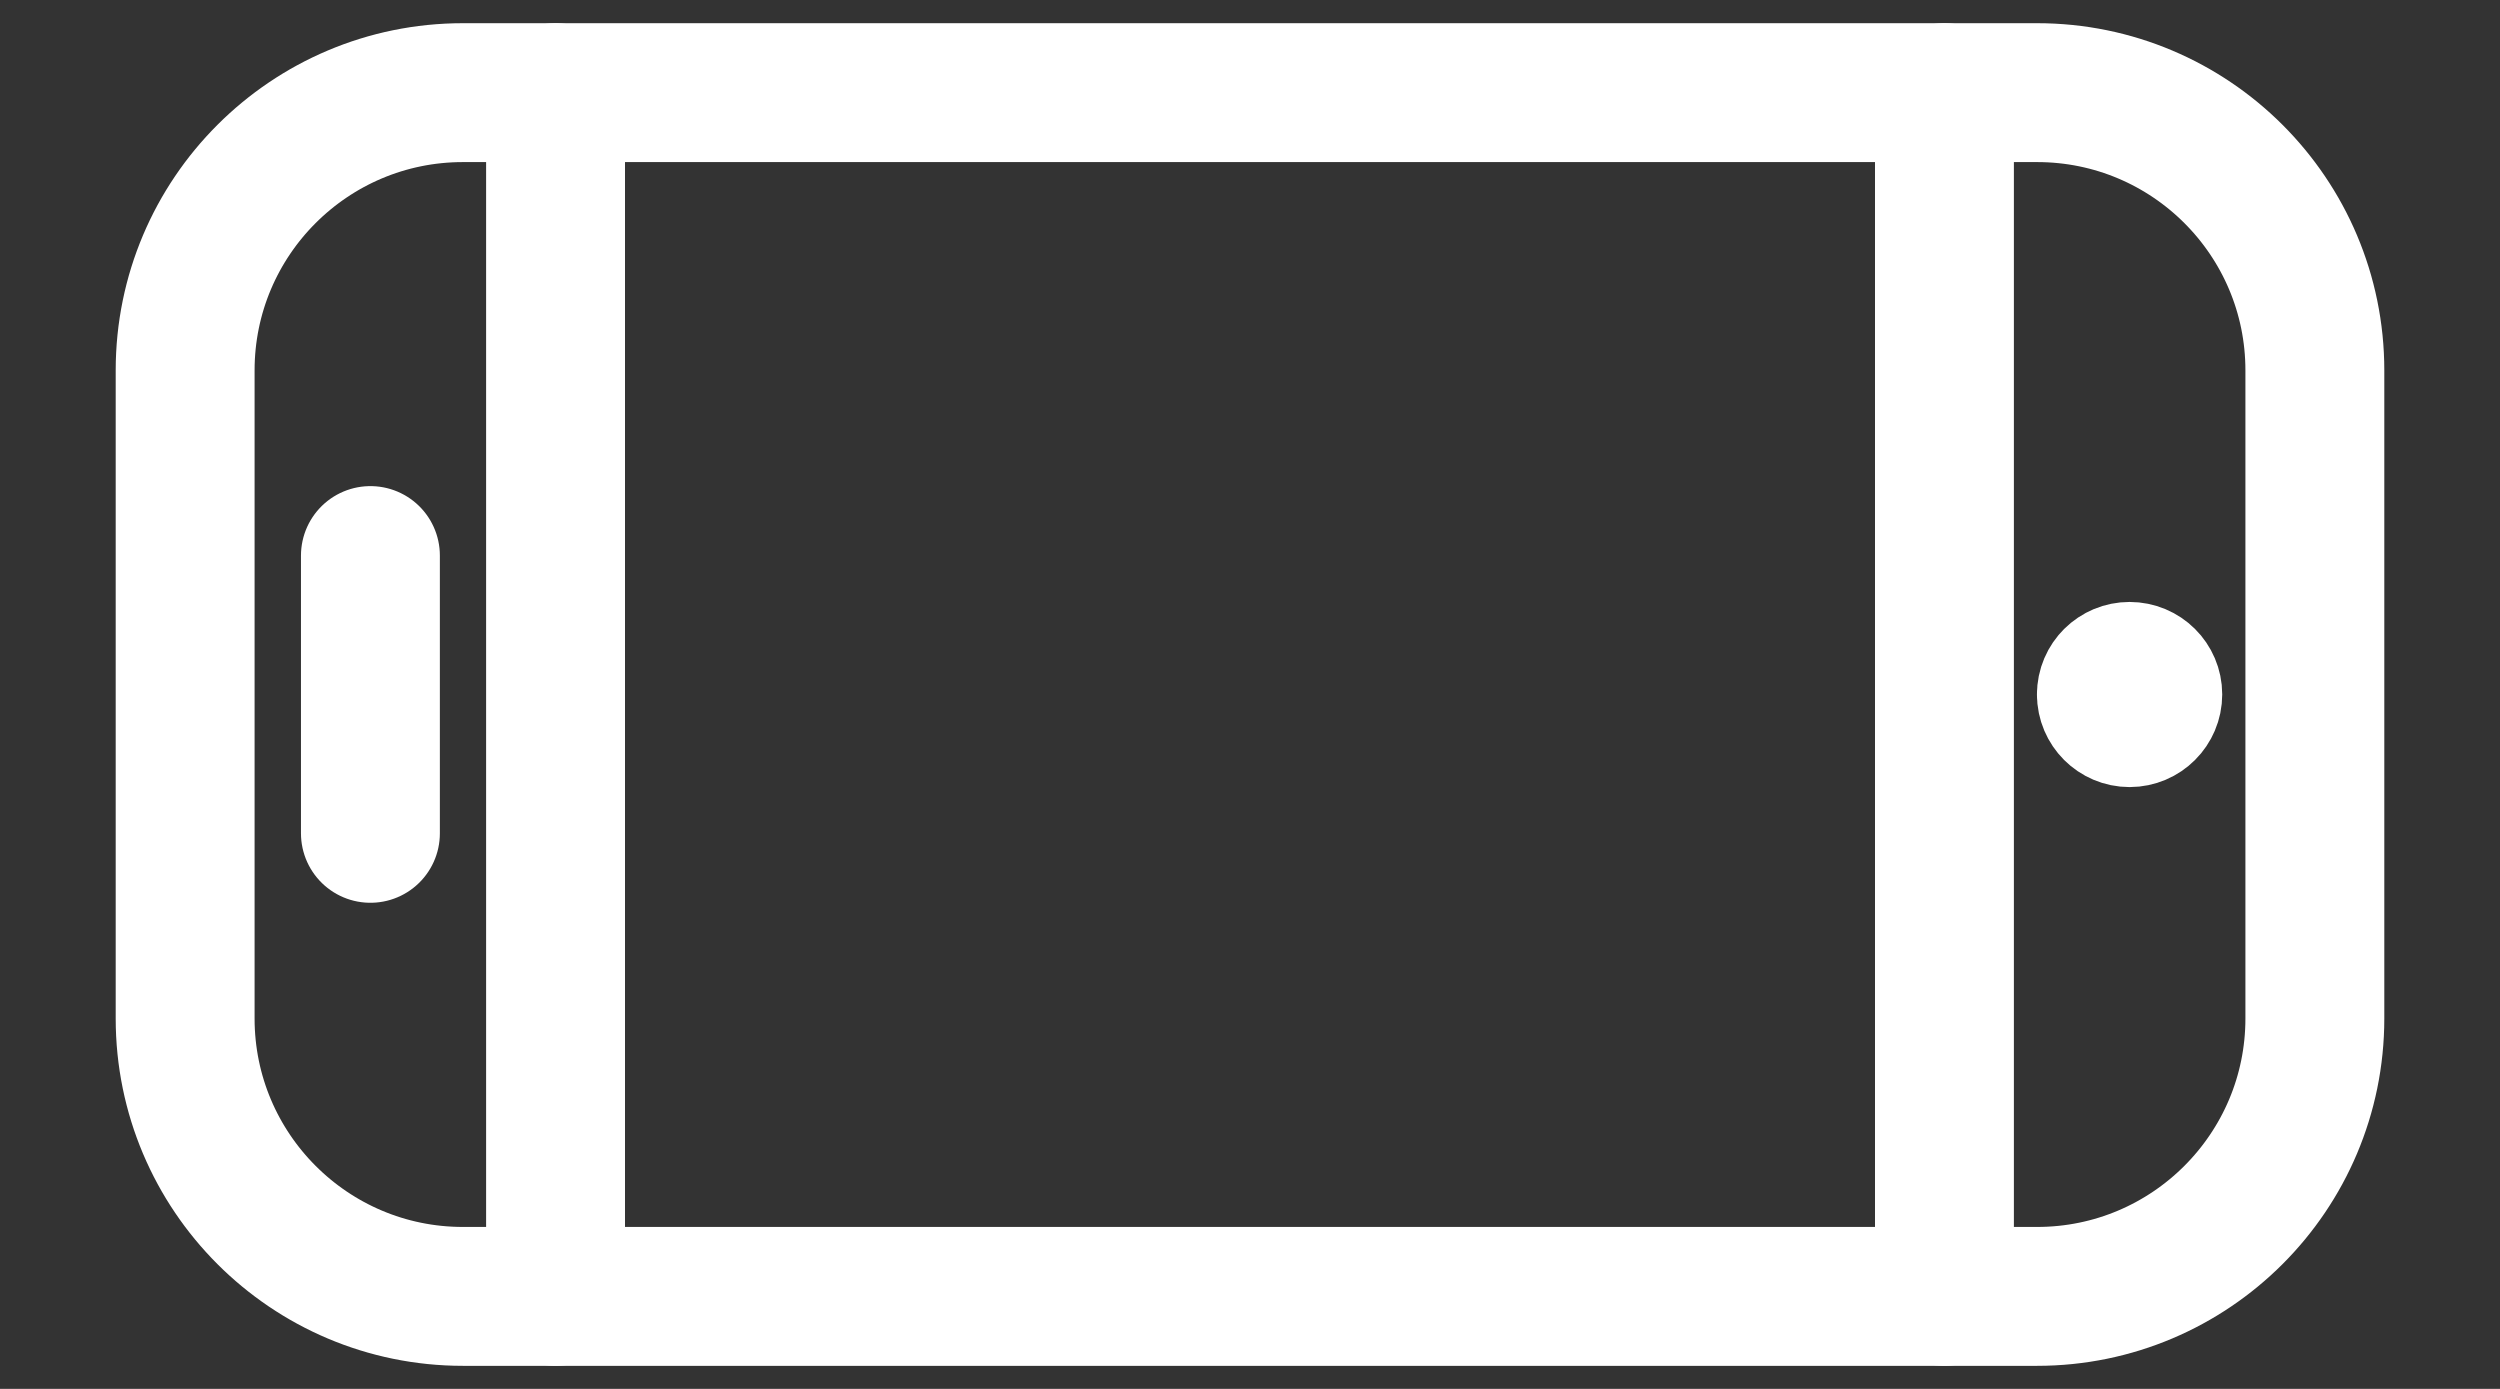 <svg width="18" height="10" viewBox="0 0 18 10" fill="none" xmlns="http://www.w3.org/2000/svg">
    <rect x="0" y="0" width="18" height="10" fill="#333333" stroke="none"/>
    <path d="M15.166 5V5C15.166 4.908 15.241 4.834 15.333 4.834V4.834C15.425 4.834 15.5 4.908 15.5 5V5C15.5 5.092 15.425 5.167 15.333 5.167V5.167C15.241 5.167 15.166 5.092 15.166 5"
          stroke="white" stroke-linecap="round" stroke-linejoin="round"/>
    <path fill-rule="evenodd" clip-rule="evenodd"
          d="M3.333 9.334C2.229 9.334 1.333 8.438 1.333 7.333L1.333 2.667C1.333 1.562 2.229 0.667 3.333 0.667L14.667 0.667C15.771 0.667 16.667 1.562 16.667 2.667L16.667 7.333C16.667 8.438 15.771 9.334 14.667 9.334L3.333 9.334Z"
          stroke="white" stroke-linecap="round" stroke-linejoin="round"/>
    <path d="M14 0.667L14 9.334" stroke="white" stroke-linecap="round" stroke-linejoin="round"/>
    <path d="M4 0.667L4 9.334" stroke="white" stroke-linecap="round" stroke-linejoin="round"/>
    <path d="M2.667 6L2.667 4" stroke="white" stroke-linecap="round" stroke-linejoin="round"/>
</svg>
